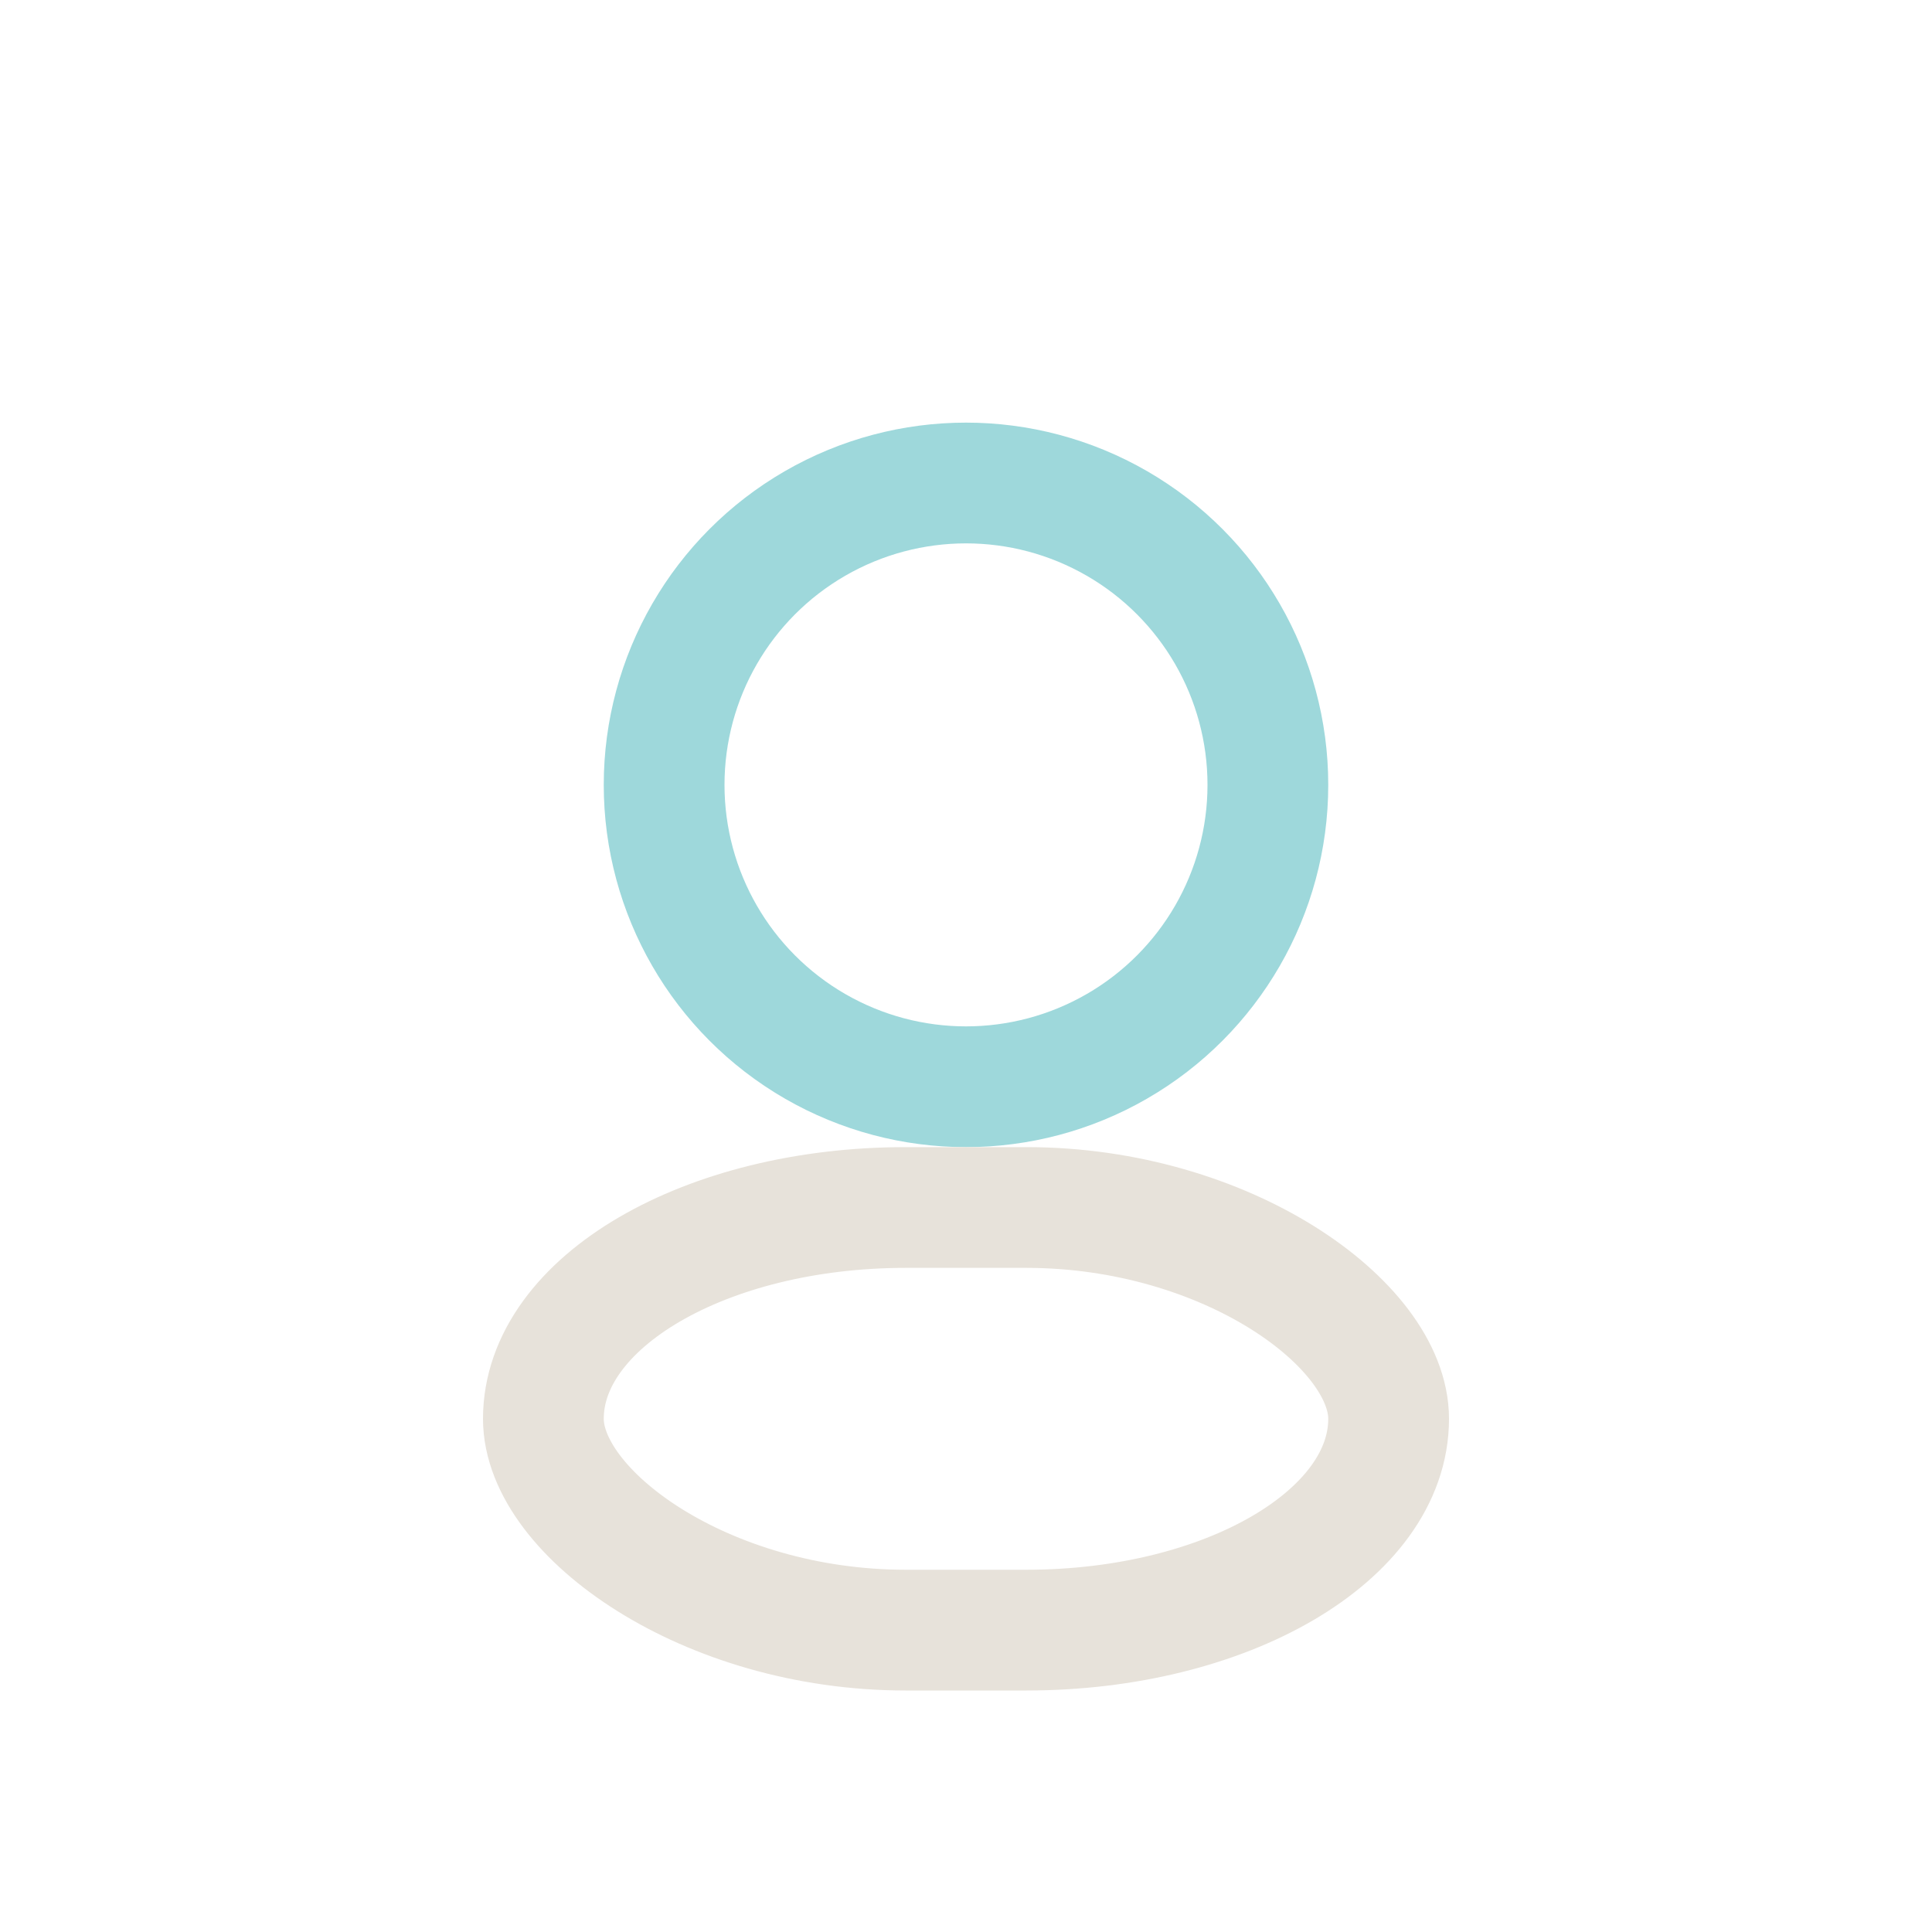<?xml version="1.0" encoding="UTF-8"?>
<svg xmlns="http://www.w3.org/2000/svg" width="32" height="32" viewBox="0 0 32 32"><circle cx="16" cy="13" r="5" fill="none" stroke="#9ED8DB" stroke-width="2"/><rect x="9" y="20" width="14" height="7" rx="6" fill="none" stroke="#E7E2DA" stroke-width="2"/></svg>